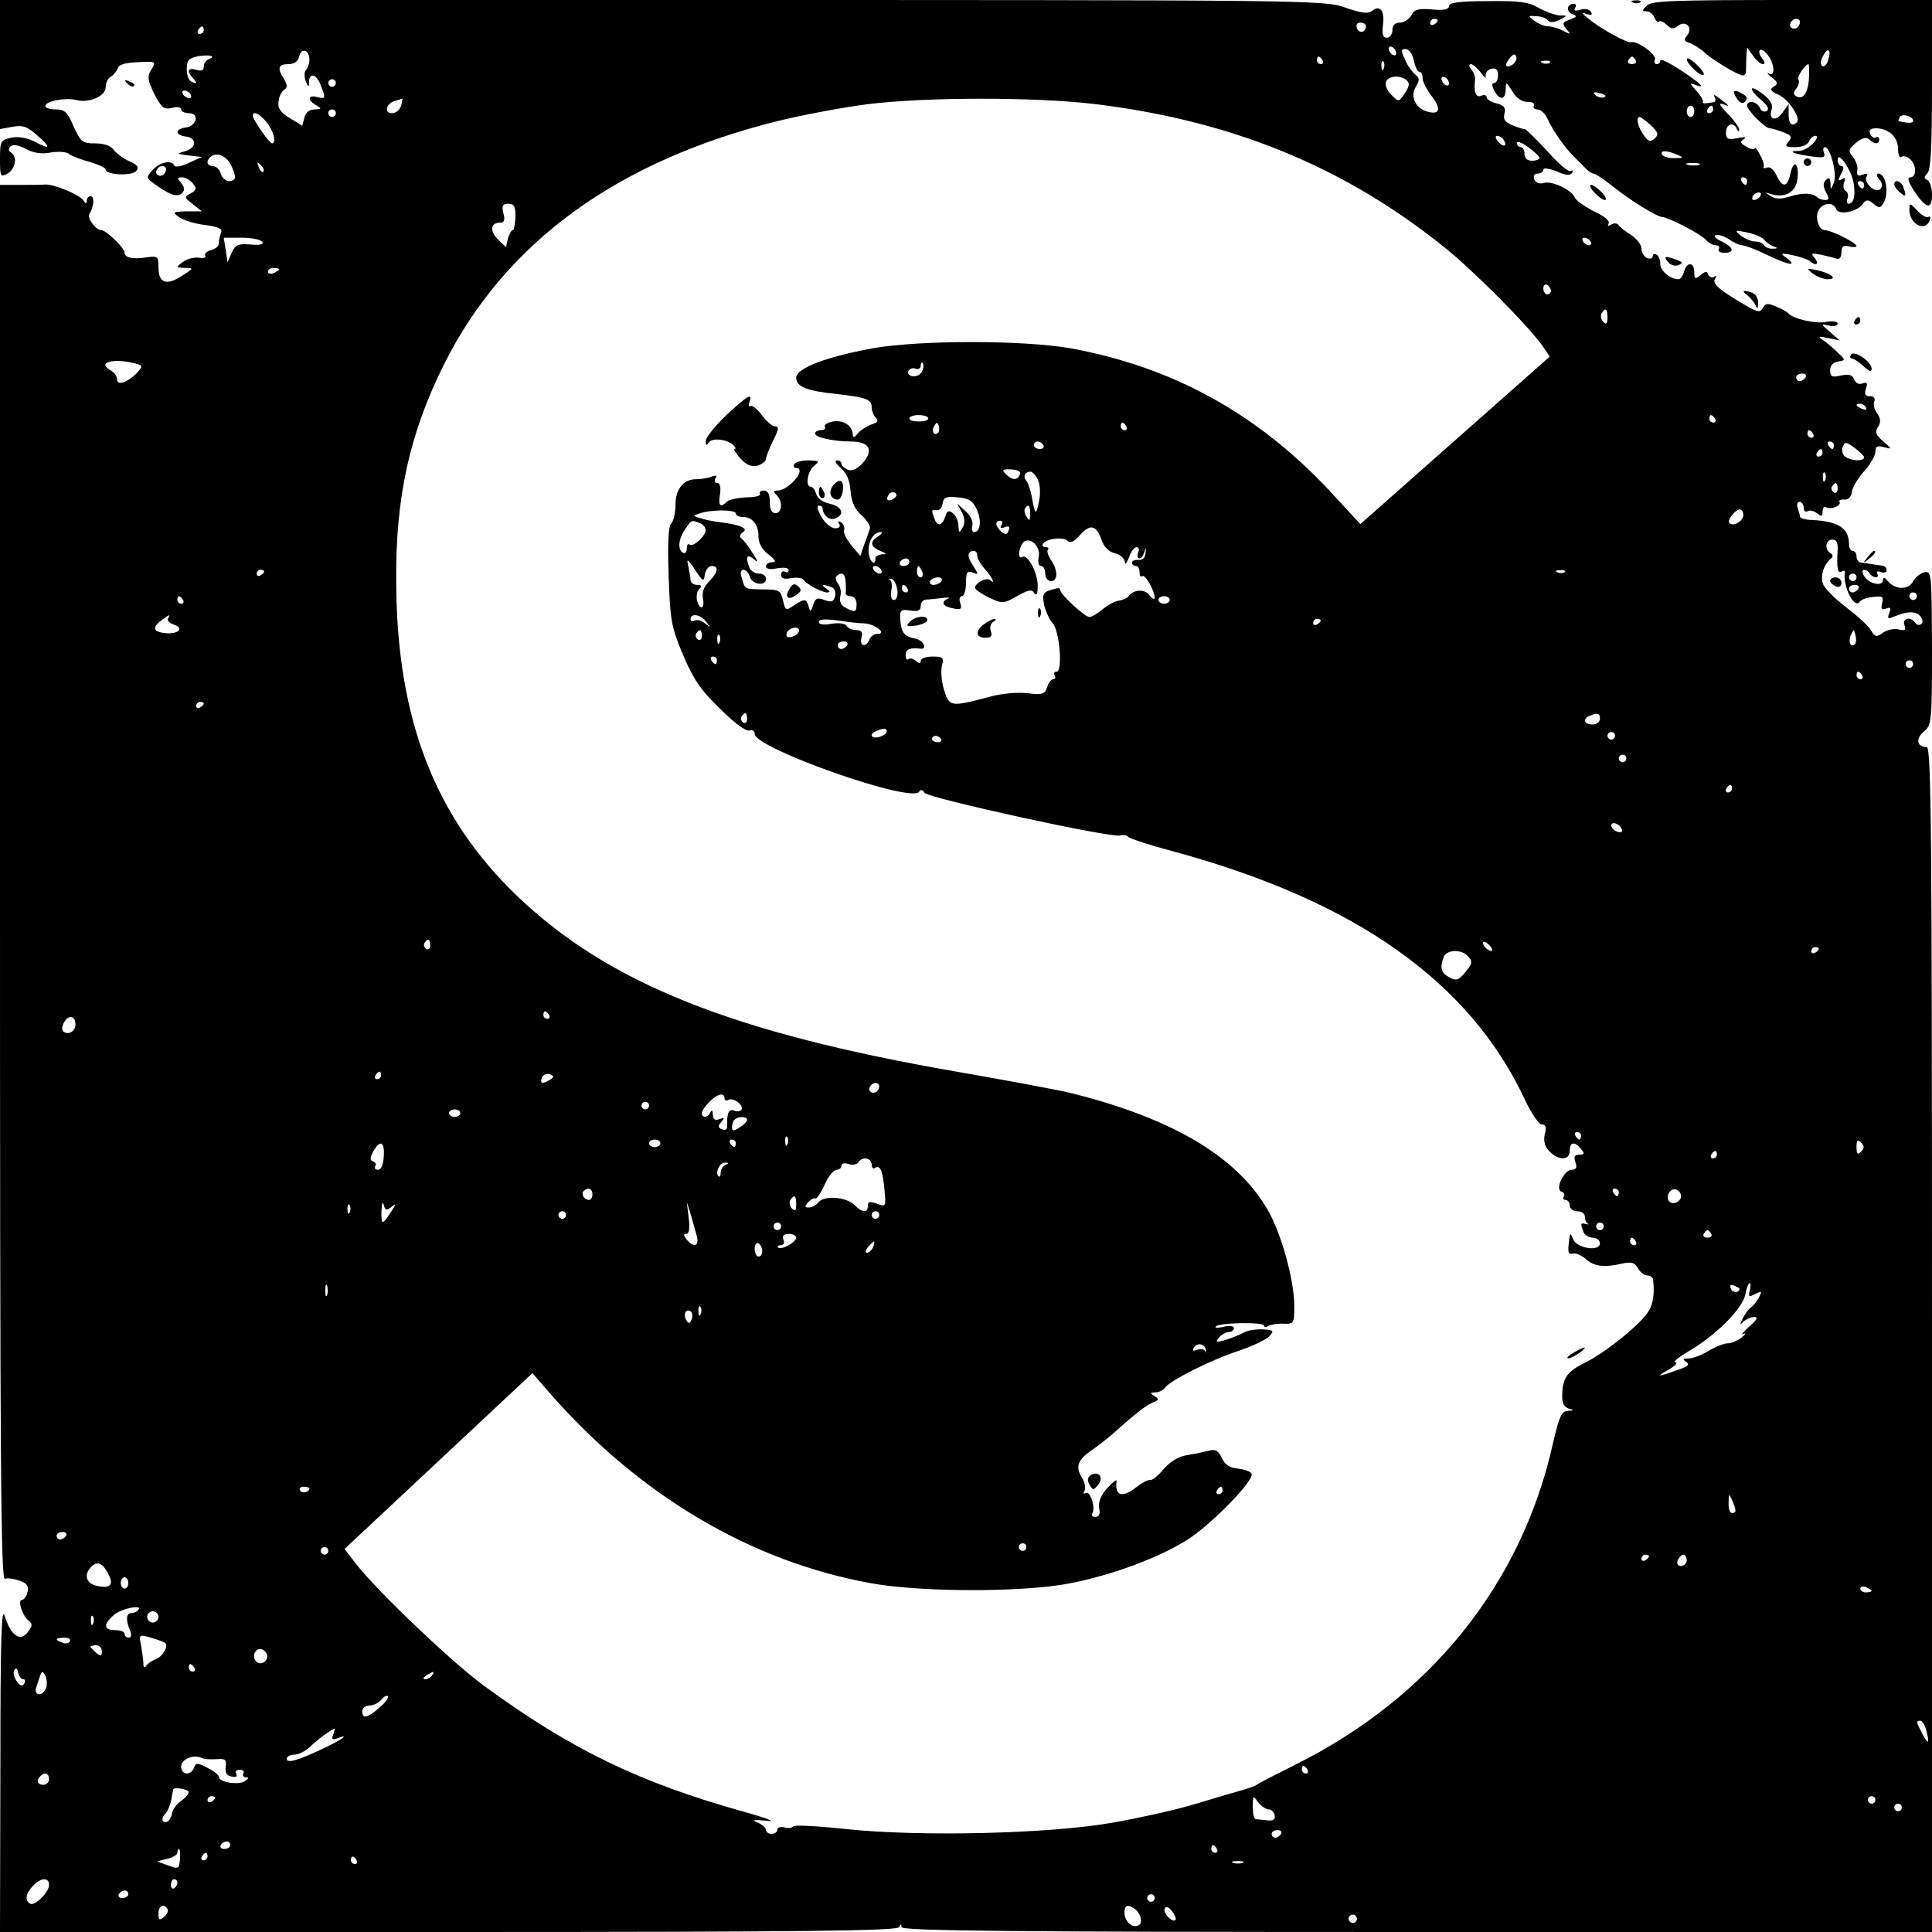 <?xml version="1.0" standalone="no"?>
<!DOCTYPE svg PUBLIC "-//W3C//DTD SVG 20010904//EN"
 "http://www.w3.org/TR/2001/REC-SVG-20010904/DTD/svg10.dtd">
<svg version="1.0" xmlns="http://www.w3.org/2000/svg"
 width="512pt" height="512pt" viewBox="0 0 512 512"
 preserveAspectRatio="xMidYMid meet">
<g transform="translate(0,512) scale(0.1,-0.1)"
fill="#000000" stroke="none">
<path d="M0 4949 l0 -171 33 6 c28 5 39 1 67 -24 37 -33 34 -38 -11 -14 -19 9
-41 13 -60 9 -27 -6 -29 -9 -29 -56 0 -47 1 -49 20 -39 21 12 27 45 9 56 -7 4
-7 10 -1 16 6 6 21 4 41 -7 21 -11 43 -14 66 -9 20 3 41 2 48 -4 6 -5 31 -15
55 -21 23 -7 42 -16 42 -20 0 -15 70 -18 81 -4 8 9 4 16 -17 25 -16 7 -35 21
-42 30 -8 12 -26 18 -50 18 -34 0 -38 4 -57 45 -16 38 -24 45 -47 45 -16 0
-28 4 -28 9 0 13 53 23 82 16 34 -9 78 10 78 34 0 11 6 24 14 28 7 4 15 14 18
22 3 10 21 15 51 16 52 3 52 3 36 -23 -9 -14 -7 -27 10 -61 19 -37 26 -42 47
-37 14 4 24 2 24 -4 0 -5 9 -10 21 -10 28 0 21 -34 -9 -38 -29 -4 -29 -20 1
-24 30 -4 28 -30 -3 -39 -23 -6 -22 -7 10 -11 l35 -4 -35 -16 c-19 -9 -36 -12
-38 -7 -6 16 -38 10 -57 -11 -18 -20 -18 -21 1 -35 42 -31 64 -39 76 -27 8 8
8 15 -2 27 -10 12 -10 15 3 15 8 0 21 -7 28 -16 11 -13 10 -18 -5 -26 -18 -10
-18 -12 5 -29 l24 -19 -40 0 c-37 -1 -39 -2 -21 -15 11 -8 41 -18 68 -21 37
-5 48 -10 44 -21 -4 -8 -6 -20 -6 -28 0 -7 -9 -15 -21 -18 -12 -3 -18 -10 -15
-15 3 -5 -5 -7 -17 -5 -12 2 -31 -3 -42 -11 -20 -15 -19 -15 5 -16 24 0 24 -1
-8 -21 -41 -27 -62 -19 -62 22 0 30 -2 31 -32 27 -37 -6 -58 -1 -58 13 0 12
-49 59 -61 59 -15 0 -39 32 -32 43 12 19 14 47 3 47 -6 0 -10 -6 -10 -12 0 -9
-3 -9 -9 1 -10 15 -77 43 -101 42 -8 -1 -39 -1 -67 -1 l-53 0 0 -1850 c0
-1533 2 -1849 13 -1844 8 3 25 0 39 -5 20 -7 25 -15 21 -30 -3 -12 -10 -21
-15 -21 -12 0 1 -42 18 -55 11 -8 10 -14 -2 -30 -20 -27 -45 -10 -61 41 -9 31
-12 -47 -12 -398 l-1 -438 1189 0 c942 0 1190 3 1194 13 4 9 6 9 6 0 1 -10
281 -13 1366 -13 l1365 0 0 1570 c0 1360 -2 1570 -14 1570 -26 0 -30 23 -8 41
21 17 22 24 22 222 -1 199 -1 205 -21 200 -11 -3 -24 -14 -30 -25 -12 -22 -47
-21 -66 2 -8 10 -12 11 -13 3 0 -18 -36 -11 -49 9 -6 10 -7 18 -2 18 6 0 13
-4 16 -10 3 -5 11 -10 16 -10 6 0 7 4 4 10 -3 6 1 7 9 4 9 -3 16 -1 16 5 0 6
-6 12 -12 12 -7 1 -20 3 -28 4 -8 1 -21 3 -27 4 -7 0 -13 8 -13 16 0 8 -4 15
-10 15 -5 0 -10 8 -10 18 0 42 -27 60 -97 64 -18 0 -33 5 -33 9 0 4 -3 14 -6
23 -3 9 -1 16 5 16 6 0 11 -7 11 -16 0 -8 5 -12 10 -9 6 4 17 1 25 -5 12 -10
15 -9 15 4 0 10 4 15 9 12 12 -8 42 4 36 14 -3 4 3 7 13 6 11 0 18 7 20 22 2
12 17 37 33 54 16 18 29 41 29 51 0 14 5 17 23 12 22 -6 22 -6 -2 15 -20 17
-23 25 -14 39 8 12 7 22 -2 35 -8 10 -11 24 -8 32 3 9 -1 14 -12 14 -12 0 -15
5 -10 20 5 15 3 18 -9 14 -10 -4 -18 1 -22 10 -5 13 -14 15 -35 11 -24 -6 -29
-3 -29 14 0 12 8 21 21 23 20 3 20 4 2 21 -10 10 -27 25 -38 33 -19 13 -18 14
10 8 l30 -6 -25 22 c-25 21 -25 22 -2 17 12 -3 22 0 22 5 0 6 -12 8 -30 5 -27
-6 -88 8 -100 22 -3 4 -17 12 -32 18 -23 10 -29 10 -36 -3 -7 -13 -14 -12 -48
8 -68 40 -87 56 -79 69 5 7 4 10 -3 5 -5 -3 -12 0 -15 6 -3 10 -7 10 -20 -1
-15 -12 -17 -11 -17 8 0 27 -20 28 -27 1 -3 -11 -10 -20 -15 -20 -21 0 -48 22
-48 40 0 10 -4 22 -10 25 -5 3 -10 2 -10 -4 0 -6 -7 -8 -15 -5 -8 4 -15 15
-15 25 0 10 -12 26 -27 36 -16 10 -31 22 -34 27 -4 5 -12 5 -19 1 -8 -5 -11
-4 -7 3 4 6 -12 20 -39 32 -25 13 -48 29 -51 37 -8 20 -61 45 -82 38 -12 -3
-21 0 -25 10 -3 9 0 15 9 15 8 0 15 5 15 10 0 6 14 4 35 -4 24 -11 37 -12 41
-4 4 6 3 8 -3 5 -6 -4 -34 20 -63 53 -30 32 -56 58 -59 58 -3 -1 -18 4 -33 10
-20 8 -25 16 -21 31 4 15 -1 22 -21 27 -14 3 -26 11 -26 16 0 6 -7 8 -15 4
-14 -5 -20 10 -16 42 1 8 -3 20 -10 28 -6 8 -7 14 -1 14 5 0 17 -10 26 -22 9
-13 15 -17 13 -9 -1 8 6 17 16 19 12 2 17 -3 17 -17 0 -12 -5 -21 -10 -21 -7
0 -7 -6 0 -20 14 -27 30 -25 30 3 1 21 1 21 18 -5 10 -18 25 -28 40 -28 13 0
20 -4 17 -10 -3 -5 1 -10 10 -10 8 0 21 -12 27 -27 12 -27 47 -77 69 -98 5 -5
18 -18 27 -27 9 -10 20 -18 25 -18 5 0 27 -15 50 -33 47 -38 117 -81 132 -82
19 -2 102 -45 115 -60 7 -8 19 -15 27 -15 8 0 11 -4 8 -10 -3 -5 3 -10 14 -10
29 0 26 14 -6 30 -16 7 -23 15 -16 17 7 2 23 -3 35 -11 12 -9 28 -16 35 -16 7
0 36 -11 65 -25 57 -28 84 -32 53 -9 -18 13 -17 14 15 8 19 -4 39 -11 45 -15
16 -15 28 -10 14 7 -11 13 -9 14 17 9 16 -4 35 -8 42 -11 7 -2 12 5 12 17 0
16 5 20 20 16 11 -3 20 -2 20 1 -1 9 -67 42 -84 42 -18 0 -28 40 -14 57 14 17
37 17 44 -1 6 -17 55 -8 70 13 10 13 14 13 29 1 14 -12 18 -12 26 1 16 26 7
79 -13 79 -6 0 -5 -7 2 -15 9 -11 10 -19 3 -26 -13 -13 -46 18 -36 34 4 7 0 8
-11 4 -13 -5 -16 -2 -14 12 2 10 -4 26 -12 36 -13 15 -12 19 9 37 17 13 27 16
35 8 13 -13 26 -13 26 1 0 5 -4 8 -9 5 -5 -3 -11 1 -15 9 -4 11 1 15 17 15 33
-1 57 -24 57 -54 0 -15 4 -25 8 -22 14 8 36 -11 37 -33 1 -12 -4 -21 -12 -21
-9 0 -7 -10 9 -35 32 -49 48 -52 48 -11 0 19 -6 36 -12 39 -10 4 -10 7 0 18 9
10 12 71 12 236 l0 223 -371 0 c-316 0 -373 -2 -385 -15 -13 -13 -13 -15 -1
-15 8 0 18 -7 21 -16 4 -9 9 -14 12 -11 4 3 13 -1 21 -9 12 -11 18 -12 29 -3
21 17 42 -4 25 -25 -10 -12 -8 -15 7 -20 10 -4 27 -14 38 -24 22 -21 91 -62
103 -62 5 0 9 6 8 13 0 6 1 23 1 37 l2 24 16 -22 c8 -12 20 -22 26 -22 6 0 6
6 -2 15 -7 9 -10 18 -6 22 3 4 13 -2 21 -13 18 -24 20 -58 3 -49 -7 4 -4 -1 7
-10 17 -13 18 -17 5 -25 -11 -7 -8 -11 13 -21 27 -12 60 -62 49 -73 -13 -13
-22 -4 -22 21 l0 27 -16 -22 c-17 -25 -38 -20 -29 8 4 12 -3 25 -21 39 -36 29
-44 18 -9 -12 19 -16 25 -26 17 -31 -7 -4 -15 0 -18 8 -7 17 -34 22 -34 6 0
-12 48 -60 60 -60 5 0 21 -5 35 -10 23 -9 25 -13 15 -25 -11 -13 -8 -15 18
-15 17 0 32 6 36 15 3 8 11 15 17 15 7 0 5 -8 -6 -20 -10 -11 -27 -20 -38 -20
-31 0 -17 -7 30 -14 35 -5 41 -4 37 9 -4 8 -2 15 2 15 15 0 33 -72 24 -94 -8
-20 -9 -20 -9 -2 -1 15 -4 17 -12 9 -8 -8 -8 -17 0 -32 9 -17 9 -21 -2 -21 -8
0 -17 3 -21 7 -12 12 -40 13 -73 2 -23 -7 -37 -7 -50 1 -17 11 -17 11 0 6 36
-12 65 4 70 37 6 42 -9 58 -18 18 -8 -38 -21 -40 -37 -6 -7 15 -17 24 -25 21
-8 -3 -12 -2 -9 2 2 4 -2 18 -10 32 -7 14 -13 21 -14 17 0 -4 -10 -3 -21 4
-17 9 -19 13 -8 20 9 6 3 7 -16 3 -26 -5 -31 -3 -31 15 0 23 21 29 29 9 3 -7
6 -8 6 -2 1 5 -13 25 -30 42 -22 23 -26 30 -13 26 20 -8 19 -6 -10 16 -13 10
-17 10 -12 3 4 -7 2 -14 -3 -14 -26 -4 -31 -4 -28 2 1 4 -7 17 -17 28 -20 22
-20 22 0 15 26 -10 10 6 -48 44 -27 17 -48 27 -48 22 0 -6 -4 -10 -10 -10 -5
0 -7 6 -4 13 4 12 -47 50 -63 45 -11 -3 -81 36 -113 62 -19 15 -20 19 -6 13
14 -4 17 -3 12 6 -5 7 -16 9 -28 5 -14 -4 -18 -2 -14 5 4 6 3 11 -3 11 -18 0
-22 -20 -5 -27 15 -6 14 -7 -6 -15 -19 -7 -21 -10 -9 -25 13 -15 12 -15 -8 -5
-12 7 -30 12 -40 12 -10 0 -26 7 -37 15 -17 13 -17 14 5 12 13 0 27 -5 31 -11
4 -6 15 -6 30 1 23 12 23 12 1 12 -12 1 -37 10 -55 20 -27 16 -51 19 -135 18
-76 0 -103 -4 -103 -13 0 -9 -14 -12 -45 -9 -37 3 -47 0 -55 -16 -6 -10 -20
-19 -30 -19 -13 0 -20 -7 -20 -20 0 -11 -7 -20 -15 -20 -10 0 -13 9 -10 34 5
38 -8 54 -29 37 -10 -8 -29 -6 -71 9 -58 20 -84 20 -1812 20 l-1753 0 0 -171z
m3810 117 c0 -3 -4 -8 -10 -11 -5 -3 -10 -1 -10 4 0 6 5 11 10 11 6 0 10 -2
10 -4z m960 -4 c0 -13 -12 -22 -22 -16 -10 6 -1 24 13 24 5 0 9 -4 9 -8z
m-1150 -11 c0 -17 -18 -21 -24 -6 -3 9 0 15 9 15 8 0 15 -4 15 -9z m-3080 -11
c0 -5 -5 -10 -11 -10 -5 0 -7 5 -4 10 3 6 8 10 11 10 2 0 4 -4 4 -10z m3160
-61 c0 -6 -4 -7 -10 -4 -5 3 -10 11 -10 16 0 6 5 7 10 4 6 -3 10 -11 10 -16z
m-2880 -18 c0 -9 -4 -21 -9 -26 -5 -6 -5 -19 -1 -30 7 -17 9 -17 9 -2 1 26 20
21 31 -9 14 -35 13 -37 -10 -31 -25 6 -26 -8 -2 -22 15 -9 15 -10 -4 -11 -14
0 -24 -8 -27 -21 l-6 -22 -33 20 c-25 15 -32 26 -30 43 1 13 8 28 15 32 9 6 9
12 0 28 -19 29 -16 40 11 40 16 0 26 7 29 21 6 24 27 17 27 -10z m2927 -1 c3
-16 9 -30 14 -30 5 0 9 -7 9 -17 0 -9 11 -31 25 -49 26 -34 20 -50 -15 -39
-30 10 -43 40 -28 65 11 18 10 23 -2 33 -8 7 -21 24 -27 40 -11 23 -10 27 2
27 9 0 18 -13 22 -30z m1098 1 c-3 -12 -11 -19 -16 -16 -5 4 -5 14 2 26 13 26
23 18 14 -10z m-4292 2 c-7 -3 -13 -11 -13 -20 0 -10 -6 -12 -20 -8 -23 7 -26
-4 -7 -24 10 -11 9 -13 -3 -9 -9 3 -15 17 -15 34 0 24 5 30 30 35 31 5 50 0
28 -8z m3456 -14 c-19 -12 -24 -2 -8 17 9 11 14 13 17 4 3 -7 -2 -16 -9 -21z
m-504 11 c3 -5 1 -10 -4 -10 -6 0 -11 5 -11 10 0 6 2 10 4 10 3 0 8 -4 11 -10z
m830 0 c3 -5 -1 -10 -10 -10 -9 0 -13 5 -10 10 3 6 8 10 10 10 2 0 7 -4 10
-10z m-668 -22 c-3 -8 -6 -5 -6 6 -1 11 2 17 5 13 3 -3 4 -12 1 -19z m440 16
c-3 -3 -12 -4 -19 -1 -8 3 -5 6 6 6 11 1 17 -2 13 -5z m687 -40 c-2 -40 -16
-60 -34 -49 -8 5 -8 10 0 20 7 8 9 18 6 24 -5 7 18 41 27 41 1 0 2 -16 1 -36z
m-1067 -6 c9 -8 9 -15 -4 -35 -16 -24 -16 -24 -36 -4 -11 10 -17 26 -14 34 6
16 36 19 54 5z m113 -9 c0 -6 -4 -7 -10 -4 -5 3 -10 11 -10 16 0 6 5 7 10 4 6
-3 10 -11 10 -16z m-2950 1 c0 -5 -4 -10 -10 -10 -5 0 -10 5 -10 10 0 6 5 10
10 10 6 0 10 -4 10 -10z m-385 -30 c3 -5 2 -10 -4 -10 -5 0 -13 5 -16 10 -3 6
-2 10 4 10 5 0 13 -4 16 -10z m3746 -8 c-7 -2 -18 1 -23 6 -8 8 -4 9 13 5 13
-4 18 -8 10 -11z m-3188 -22 c-3 -11 -14 -20 -24 -20 -23 0 -15 27 9 33 10 3
18 5 19 6 0 0 -1 -8 -4 -19z m1832 5 c364 -43 665 -165 931 -379 79 -63 223
-208 262 -263 l19 -28 -251 -222 -251 -222 -82 89 c-192 205 -417 328 -686
377 -126 22 -400 22 -524 0 -125 -23 -203 -53 -203 -78 0 -24 28 -35 106 -43
79 -9 94 -14 94 -35 0 -9 5 -22 11 -28 8 -8 5 -13 -12 -18 -13 -5 -29 -15 -36
-24 -9 -11 -12 -12 -13 -3 0 24 -26 40 -53 35 -15 -3 -24 -9 -21 -14 3 -5 -2
-9 -10 -9 -9 0 -16 -4 -16 -9 0 -10 49 -21 95 -21 48 0 61 -22 33 -55 -16 -18
-29 -24 -41 -20 -9 4 -17 11 -17 16 0 5 -6 9 -12 9 -7 -1 -3 -9 10 -20 15 -13
24 -32 26 -61 3 -31 11 -49 30 -65 14 -13 24 -29 21 -36 -2 -7 -9 -26 -15 -42
l-10 -29 -24 28 c-13 16 -22 34 -19 40 2 7 -1 16 -8 21 -8 4 -10 3 -5 -4 4 -8
0 -12 -11 -12 -10 0 -27 14 -36 30 -10 17 -13 30 -8 30 6 0 11 -3 11 -7 1 -19
18 -33 33 -27 27 10 19 32 -14 39 -19 4 -33 15 -36 26 -3 10 -9 19 -14 19 -16
0 -9 42 9 56 15 12 14 13 -15 14 -17 0 -35 -4 -38 -10 -3 -5 -1 -10 4 -10 31
0 -17 -59 -48 -60 -12 0 -12 -3 -3 -12 17 -17 15 -48 -3 -48 -10 0 -15 10 -15
30 0 21 -5 30 -16 30 -8 0 -13 -4 -10 -9 3 -5 -13 -9 -36 -9 -22 -1 -46 -6
-51 -11 -18 -18 -24 -12 -19 19 3 19 0 30 -7 30 -7 0 -9 5 -5 12 5 8 2 9 -10
5 -10 -4 -28 -7 -41 -7 -34 0 -55 -26 -55 -69 0 -20 -5 -42 -11 -48 -8 -8 -10
-53 -7 -140 4 -117 7 -135 38 -208 27 -64 46 -93 98 -143 38 -38 69 -61 78
-58 8 3 14 -1 14 -9 0 -38 417 -185 436 -153 4 6 9 6 14 -3 9 -14 497 -121
519 -113 8 2 17 1 20 -3 3 -5 59 -23 123 -40 481 -131 783 -345 929 -657 17
-36 37 -66 45 -66 10 0 13 -7 8 -25 -4 -18 -1 -32 11 -45 24 -26 55 -26 55 0
0 24 13 26 30 5 10 -12 9 -15 -4 -15 -13 0 -16 -5 -11 -20 5 -14 2 -20 -10
-20 -20 0 -45 -52 -27 -58 7 -2 10 -8 6 -13 -3 -5 0 -9 5 -9 6 0 11 -7 11 -15
0 -8 9 -15 20 -15 11 0 20 -6 20 -14 0 -8 3 -16 8 -19 4 -2 1 -2 -5 -1 -15 4
-15 2 -7 -20 3 -9 15 -16 25 -16 10 0 19 -7 19 -15 0 -23 -62 -13 -71 11 -7
17 -8 17 -10 2 -5 -38 -4 -43 10 -40 7 2 22 -5 33 -14 22 -20 48 -24 95 -13
27 6 35 3 44 -12 5 -10 16 -19 24 -19 8 0 16 -6 16 -12 4 -37 0 -62 -11 -81
-18 -33 -113 -110 -169 -138 -49 -24 -61 -41 -61 -91 0 -17 6 -28 18 -31 14
-4 14 -5 -3 -6 -17 -1 -23 -15 -39 -84 -83 -374 -325 -676 -686 -855 -52 -26
-97 -49 -100 -52 -3 -3 -23 -10 -45 -16 -22 -6 -78 -23 -125 -37 -47 -14 -142
-35 -210 -47 -168 -30 -515 -38 -710 -17 -74 8 -136 11 -138 7 -2 -4 -12 -6
-22 -3 -11 3 -20 0 -20 -6 0 -6 -7 -11 -15 -11 -8 0 -15 5 -15 10 0 6 -10 15
-22 20 -18 7 -12 8 22 5 29 -4 8 5 -60 24 -275 77 -456 164 -688 334 -87 64
-283 251 -338 322 l-31 40 249 233 249 233 46 -53 c237 -271 534 -447 853
-504 133 -24 404 -24 525 0 115 22 244 71 317 119 64 43 171 153 165 171 -2 6
-18 12 -36 14 -23 2 -35 11 -43 28 -10 21 -17 24 -37 19 -15 -4 -41 -9 -59
-12 -19 -3 -43 -18 -59 -37 -14 -17 -30 -30 -35 -28 -5 1 -21 -7 -35 -18 -39
-31 -59 -25 -54 15 1 6 -10 -3 -25 -19 -17 -19 -24 -37 -21 -53 3 -15 0 -23
-10 -23 -8 0 -12 4 -8 10 9 15 -6 61 -18 53 -6 -3 -7 -1 -3 6 4 6 1 22 -6 34
-19 30 -13 48 27 75 19 13 47 36 63 50 53 48 81 69 99 76 15 6 15 8 3 16 -13
8 -12 10 2 10 9 0 21 6 25 12 12 19 124 75 198 99 35 12 71 29 79 38 13 14 11
16 -16 18 -17 1 -40 -2 -51 -8 -11 -6 -33 -15 -49 -20 -25 -7 -28 -6 -18 6 7
8 19 15 26 15 8 0 14 5 14 10 0 6 -11 8 -27 4 -16 -4 -25 -3 -21 1 10 10 128
12 128 2 0 -5 5 -5 11 -1 7 4 25 7 40 6 28 -1 29 1 29 47 0 70 -36 198 -73
259 -83 140 -255 240 -522 306 -33 8 -168 33 -300 56 -594 103 -922 234 -1164
465 -219 210 -320 470 -321 835 -2 223 36 393 127 575 162 323 458 538 883
644 69 17 177 37 240 45 157 19 437 19 595 1z m1595 -20 c0 -8 -4 -15 -10 -15
-5 0 -10 7 -10 15 0 8 5 15 10 15 6 0 10 -7 10 -15z m50 5 c0 -5 -5 -10 -11
-10 -5 0 -7 5 -4 10 3 6 8 10 11 10 2 0 4 -4 4 -10z m-3650 -10 c0 -5 -4 -10
-10 -10 -5 0 -10 5 -10 10 0 6 5 10 10 10 6 0 10 -4 10 -10z m-185 -22 c19
-22 29 -58 16 -58 -7 0 -51 63 -51 73 0 14 16 7 35 -15z m4365 2 c0 -7 -13 -7
-38 -1 -2 1 -1 5 3 11 6 10 35 2 35 -10z m-695 -12 c20 -19 21 -25 10 -35 -11
-10 -17 -9 -29 9 -16 22 -21 48 -11 48 3 0 17 -10 30 -22z m-390 -39 c11 -17
-1 -21 -15 -4 -8 9 -8 15 -2 15 6 0 14 -5 17 -11z m95 -48 c0 -3 -9 -7 -20 -7
-13 0 -20 7 -20 18 0 10 -4 18 -10 18 -5 0 -10 5 -10 11 0 6 14 1 30 -11 17
-12 30 -25 30 -29z m365 9 c18 -8 17 -9 -7 -9 -15 -1 -30 4 -33 9 -7 12 12 12
40 0z m-3832 -29 c8 -17 12 -32 9 -35 -12 -12 -31 -5 -37 14 -3 11 -13 20 -21
20 -15 0 -19 12 -7 23 15 16 43 5 56 -22z m4299 -45 c6 -32 1 -56 -13 -56 -4
0 -6 6 -3 14 3 8 1 17 -5 20 -6 4 -7 14 -4 23 5 11 3 14 -6 8 -10 -6 -11 -3
-2 14 8 14 8 21 1 21 -5 0 -10 7 -10 16 0 26 36 -25 42 -60z m-4214 29 c-3 -3
-9 2 -12 12 -6 14 -5 15 5 6 7 -7 10 -15 7 -18z m3805 18 c-7 -2 -21 -2 -30 0
-10 3 -4 5 12 5 17 0 24 -2 18 -5z m-4063 -11 c0 -13 -12 -22 -22 -16 -10 6
-1 24 13 24 5 0 9 -4 9 -8z m4190 -32 c0 -5 -2 -10 -4 -10 -3 0 -8 5 -11 10
-3 6 -1 10 4 10 6 0 11 -4 11 -10z m310 -10 c0 -5 -2 -10 -4 -10 -3 0 -8 5
-11 10 -3 6 -1 10 4 10 6 0 11 -4 11 -10z m-275 -30 c-3 -5 -11 -10 -16 -10
-6 0 -7 5 -4 10 3 6 11 10 16 10 6 0 7 -4 4 -10z m-3299 -55 c-1 -19 -4 -35
-7 -35 -4 0 -9 -10 -13 -22 l-5 -23 -22 21 c-22 23 -19 44 7 44 10 0 13 7 8
25 -5 20 -2 25 13 25 16 0 19 -7 19 -35z m3309 -60 c5 -7 17 -15 25 -18 12 -4
12 -6 -2 -6 -9 -1 -20 4 -23 9 -3 6 -14 10 -24 10 -9 0 -26 7 -37 15 -18 15
-17 16 16 9 19 -4 39 -12 45 -19z m-3980 -6 c5 -7 -6 -9 -31 -7 -33 3 -41 -1
-50 -22 l-11 -25 -5 33 -5 32 48 0 c26 0 51 -5 54 -11z m3520 1 c3 -5 2 -10
-4 -10 -5 0 -13 5 -16 10 -3 6 -2 10 4 10 5 0 13 -4 16 -10z m-3475 -74 c0 -2
-7 -6 -15 -10 -8 -3 -15 -1 -15 4 0 6 7 10 15 10 8 0 15 -2 15 -4z m3370 -57
c0 -5 -4 -9 -10 -9 -5 0 -10 7 -10 16 0 8 5 12 10 9 6 -3 10 -10 10 -16z m150
-71 c0 -16 -3 -19 -11 -11 -6 6 -8 16 -5 22 11 17 16 13 16 -11z m-3892 -124
c10 -3 8 -8 -5 -22 -25 -26 -53 -35 -53 -17 0 8 -7 18 -16 23 -42 23 13 35 74
16z m2076 -17 c-3 -9 -14 -15 -24 -14 -10 0 -16 7 -13 13 3 7 11 10 19 7 8 -3
14 1 14 8 0 7 2 10 5 7 3 -3 3 -12 -1 -21z m2341 -17 c-3 -5 -10 -10 -16 -10
-5 0 -9 5 -9 10 0 6 7 10 16 10 8 0 12 -4 9 -10z m160 -80 c3 -6 -1 -7 -9 -4
-18 7 -21 14 -7 14 6 0 13 -4 16 -10z m-2485 -29 c0 -5 -11 -8 -25 -8 -14 0
-25 3 -25 8 0 5 11 9 25 9 14 0 25 -4 25 -9z m2085 -1 c3 -5 1 -10 -4 -10 -6
0 -11 5 -11 10 0 6 2 10 4 10 3 0 8 -4 11 -10z m-2059 -37 c-10 -10 -19 5 -10
18 6 11 8 11 12 0 2 -7 1 -15 -2 -18z m499 17 c3 -5 1 -10 -4 -10 -6 0 -11 5
-11 10 0 6 2 10 4 10 3 0 8 -4 11 -10z m1820 -20 c3 -5 1 -10 -4 -10 -6 0 -11
5 -11 10 0 6 2 10 4 10 3 0 8 -4 11 -10z m-2040 -30 c3 -5 -1 -10 -9 -10 -9 0
-16 5 -16 10 0 6 4 10 9 10 6 0 13 -4 16 -10z m2095 0 c0 -5 -2 -10 -4 -10 -3
0 -8 5 -11 10 -3 6 -1 10 4 10 6 0 11 -4 11 -10z m80 -32 c0 -11 -32 -10 -49
1 -8 5 -11 16 -8 26 6 15 9 15 32 -2 13 -10 25 -21 25 -25z m-110 12 c0 -5 -5
-10 -11 -10 -5 0 -7 5 -4 10 3 6 8 10 11 10 2 0 4 -4 4 -10z m-2127 -57 c-7
-17 -21 -16 -38 1 -11 11 -9 13 14 12 18 -1 27 -5 24 -13z m47 -13 c6 -11 8
-36 4 -56 -8 -41 -11 -40 -19 6 -3 19 -10 39 -15 46 -10 11 -4 24 11 24 5 0
13 -9 19 -20z m2087 -2 c-3 -8 -6 -5 -6 6 -1 11 2 17 5 13 3 -3 4 -12 1 -19z
m33 -24 c0 -8 -5 -12 -10 -9 -6 4 -8 11 -5 16 9 14 15 11 15 -7z m-2501 -25
c-16 -10 -23 -4 -14 10 3 6 11 8 17 5 6 -4 5 -9 -3 -15z m220 -30 c13 -30 9
-59 -8 -59 -5 0 -7 8 -4 18 2 10 -5 26 -18 37 l-22 20 12 -23 c8 -15 9 -28 2
-40 -9 -15 -10 -15 -11 4 0 12 -6 27 -14 33 -11 10 -16 8 -21 -8 -8 -25 -21
-27 -29 -5 -8 22 -8 24 6 22 7 -2 14 6 16 17 2 17 9 20 40 17 31 -3 40 -9 51
-33z m141 -11 c0 -18 -2 -20 -9 -8 -6 8 -7 18 -5 22 9 14 14 9 14 -14z m-780
1 c0 -5 8 -9 18 -9 26 0 42 -20 42 -51 0 -18 9 -35 26 -48 20 -15 22 -21 10
-21 -9 0 -16 -5 -16 -11 0 -7 11 -9 30 -5 18 3 30 1 30 -5 0 -6 -4 -7 -10 -4
-5 3 -10 0 -10 -8 0 -10 8 -13 26 -9 14 2 29 1 33 -4 9 -13 49 -34 63 -34 9 0
8 3 -2 10 -17 11 -10 13 13 4 9 -3 13 -13 10 -24 -4 -15 -10 -17 -28 -10 -19
7 -24 5 -30 -13 -6 -19 -8 -20 -12 -4 -6 21 -12 21 -40 2 -20 -14 -22 -13 -28
14 -6 26 -10 29 -52 29 -52 1 -48 0 -57 30 -5 14 -3 22 4 22 7 0 14 -8 17 -18
5 -21 43 -27 43 -6 0 8 -9 14 -19 14 -10 0 -22 7 -25 16 -11 28 -7 37 11 23
13 -12 13 -9 -3 16 -10 17 -23 33 -29 38 -6 4 -5 10 3 16 17 10 -5 20 -58 27
-19 2 -44 7 -55 11 -19 6 -19 6 -2 12 30 11 97 11 97 0z m2670 -4 c0 -16 -27
-32 -37 -21 -7 7 16 36 28 36 5 0 9 -7 9 -15z m-2766 -21 c9 -3 16 -12 16 -19
0 -16 -35 -47 -43 -38 -4 3 -7 -1 -7 -11 0 -9 -4 -14 -10 -11 -15 9 -12 37 6
63 17 25 16 24 38 16z m800 -6 c-5 -7 -2 -9 9 -5 11 4 14 2 10 -9 -4 -11 -9
-12 -19 -3 -17 14 -18 29 -3 29 5 0 7 -5 3 -12z m265 -38 c6 -19 19 -32 35
-36 14 -3 26 -14 27 -23 0 -9 5 -4 11 12 5 15 14 27 20 27 6 0 8 -7 4 -15 -3
-8 -1 -15 4 -15 5 0 10 8 13 18 3 13 4 12 3 -3 -1 -13 -7 -19 -19 -19 -9 1
-17 -2 -17 -7 0 -5 5 -9 10 -9 6 0 10 -7 10 -17 0 -9 3 -13 7 -10 7 7 33 -38
33 -57 0 -6 -7 -3 -14 7 -13 17 -43 15 -56 -4 -3 -4 -14 -9 -25 -11 -11 -1
-30 -12 -42 -22 -13 -11 -29 -21 -36 -21 -10 -2 -75 58 -77 70 0 8 -4 8 -27 1
-19 -6 -21 -12 -16 -39 4 -17 14 -39 23 -49 18 -20 27 -128 10 -128 -6 0 -8
-4 -5 -10 3 -5 2 -10 -4 -10 -5 0 -13 -10 -16 -21 -6 -19 -13 -21 -53 -16 -26
3 -70 -1 -101 -10 -102 -27 -105 -26 -119 18 -7 22 -9 51 -6 64 6 23 3 25 -25
25 -17 0 -31 -5 -31 -11 0 -8 -4 -9 -13 0 -8 6 -17 8 -20 4 -4 -3 -7 1 -7 10
0 17 11 21 39 18 21 -3 7 24 -15 27 -27 5 -36 16 -38 49 -2 26 1 29 26 25 21
-3 28 0 28 12 0 9 6 16 13 17 6 0 26 2 42 4 17 2 24 2 18 -1 -21 -9 -15 -21
12 -26 21 -5 25 -2 20 13 -4 11 -2 19 4 19 6 0 11 16 11 35 0 29 3 33 17 28
17 -7 17 -6 1 19 -16 24 -15 38 4 38 4 0 8 -6 8 -13 0 -7 9 -23 20 -35 18 -19
30 -45 14 -29 -10 9 -46 -12 -39 -23 3 -5 21 -17 39 -25 32 -15 36 -15 71 5
30 17 40 19 46 8 6 -8 9 -2 9 20 0 35 -27 85 -41 76 -11 -7 -11 17 0 35 15 23
49 -3 44 -34 -3 -15 -1 -25 6 -25 6 0 11 -9 11 -20 0 -11 7 -20 15 -20 19 0
19 29 0 56 -8 12 -11 24 -8 28 3 3 1 6 -6 6 -7 0 -10 4 -7 9 9 14 54 19 65 8
7 -7 18 -3 33 15 27 30 43 27 57 -12z m-591 9 c-24 -14 -22 -28 5 -39 17 -7
18 -9 5 -9 -10 -1 -18 -5 -18 -11 0 -23 -16 -8 -18 16 -2 29 13 54 32 54 6 0
3 -5 -6 -11z m2542 -36 c-3 -48 0 -64 10 -58 6 4 10 3 9 -2 -6 -36 25 -98 39
-78 4 6 20 12 36 13 25 3 28 1 24 -16 -4 -16 -2 -19 10 -15 12 5 14 2 9 -11
-6 -15 -4 -17 10 -11 37 16 60 16 72 2 7 -10 8 -18 2 -21 -5 -4 -12 -2 -16 4
-11 17 -35 12 -28 -7 5 -13 2 -15 -15 -11 -11 3 -30 -1 -41 -8 -18 -13 -22
-13 -33 6 -7 12 -37 39 -66 61 -29 22 -57 50 -61 62 -8 21 3 54 23 68 4 4 3
10 -3 13 -17 11 -13 36 5 36 11 0 15 -8 14 -27z m-3002 -65 c2 12 10 22 18 22
20 0 17 -17 -7 -41 -14 -14 -19 -29 -16 -45 5 -28 -8 -33 -16 -5 -2 11 0 24 6
30 8 8 6 11 -6 11 -9 0 -17 6 -17 13 0 6 -3 23 -6 37 -5 21 -2 20 18 -10 21
-32 23 -33 26 -12z m542 32 c0 -5 -7 -10 -16 -10 -8 0 -12 5 -9 10 3 6 10 10
16 10 5 0 9 -4 9 -10z m-75 -20 c3 -5 2 -10 -4 -10 -5 0 -13 5 -16 10 -3 6 -2
10 4 10 5 0 13 -4 16 -10z m109 -5 c3 -8 1 -15 -4 -15 -6 0 -10 7 -10 15 0 8
2 15 4 15 2 0 6 -7 10 -15z m-1744 1 c0 -3 -4 -8 -10 -11 -5 -3 -10 -1 -10 4
0 6 5 11 10 11 6 0 10 -2 10 -4z m3447 -2 c-3 -3 -12 -4 -19 -1 -8 3 -5 6 6 6
11 1 17 -2 13 -5z m-1906 -26 c1 -13 1 -26 0 -30 0 -5 6 -8 14 -8 8 0 15 -9
15 -20 0 -23 -4 -24 -30 -10 -12 6 -16 17 -13 30 3 11 0 26 -6 33 -6 8 -8 17
-4 20 13 13 23 7 24 -15z m2679 12 c0 -5 -4 -10 -10 -10 -5 0 -10 5 -10 10 0
6 5 10 10 10 6 0 10 -4 10 -10z m-2542 -33 c2 -16 -2 -27 -9 -27 -7 0 -9 10
-7 25 3 13 1 26 -4 29 -5 2 -3 3 4 2 7 -1 14 -15 16 -29z m117 23 c-3 -5 -13
-10 -21 -10 -8 0 -12 5 -9 10 3 6 13 10 21 10 8 0 12 -4 9 -10z m-90 -20 c3
-5 1 -10 -4 -10 -6 0 -11 5 -11 10 0 6 2 10 4 10 3 0 8 -4 11 -10z m2520 0
c-3 -5 -10 -10 -16 -10 -5 0 -9 5 -9 10 0 6 7 10 16 10 8 0 12 -4 9 -10z m155
-20 c0 -5 -4 -10 -10 -10 -5 0 -10 5 -10 10 0 6 5 10 10 10 6 0 10 -4 10 -10z
m-4595 -10 c3 -5 1 -10 -4 -10 -6 0 -11 5 -11 10 0 6 2 10 4 10 3 0 8 -4 11
-10z m2615 0 c0 -5 -7 -10 -15 -10 -8 0 -15 5 -15 10 0 6 7 10 15 10 8 0 15
-4 15 -10z m-2655 -49 c-3 -5 4 -12 15 -16 29 -9 14 -26 -21 -23 -33 3 -37 15
-11 34 20 16 25 17 17 5z m1426 -8 c13 -16 12 -17 -3 -5 -9 8 -22 11 -28 7 -5
-3 -10 -1 -10 4 0 17 26 13 41 -6z m420 -5 c29 -2 61 -28 34 -28 -9 0 -18 -7
-21 -15 -9 -22 -27 -18 -21 5 4 15 0 20 -13 20 -11 0 -22 5 -26 11 -4 7 -21 9
-40 6 -21 -4 -34 -2 -34 5 0 7 16 8 48 4 26 -4 59 -8 73 -8z m1209 8 c0 -3 -4
-8 -10 -11 -5 -3 -10 -1 -10 4 0 6 5 11 10 11 6 0 10 -2 10 -4z m-1383 -30
c-2 -6 -11 -12 -20 -14 -11 -2 -15 1 -12 11 7 16 37 19 32 3z m-257 -12 c0 -8
-5 -12 -10 -9 -6 4 -8 11 -5 16 9 14 15 11 15 -7z m3056 -21 c-11 -11 -19 6
-11 24 8 17 8 17 12 0 3 -10 2 -21 -1 -24z m-3009 5 c-3 -8 -6 -5 -6 6 -1 11
2 17 5 13 3 -3 4 -12 1 -19z m338 -8 c-3 -5 -10 -10 -16 -10 -5 0 -9 5 -9 10
0 6 7 10 16 10 8 0 12 -4 9 -10z m-345 -40 c0 -5 -2 -10 -4 -10 -3 0 -8 5 -11
10 -3 6 -1 10 4 10 6 0 11 -4 11 -10z m3170 -10 c0 -5 -4 -10 -10 -10 -5 0
-10 5 -10 10 0 6 5 10 10 10 6 0 10 -4 10 -10z m-135 -30 c3 -5 1 -10 -4 -10
-6 0 -11 5 -11 10 0 6 2 10 4 10 3 0 8 -4 11 -10z m-4395 -74 c0 -3 -4 -8 -10
-11 -5 -3 -10 -1 -10 4 0 6 5 11 10 11 6 0 10 -2 10 -4z m1440 -42 c0 -8 -5
-12 -10 -9 -6 4 -8 11 -5 16 9 14 15 11 15 -7z m2260 1 c0 -8 -9 -15 -20 -15
-22 0 -27 15 -7 23 21 9 27 7 27 -8z m-1890 -34 c0 -5 -9 -11 -20 -14 -22 -6
-28 8 -7 16 19 8 27 8 27 -2z m1930 -11 c0 -5 -4 -10 -10 -10 -5 0 -10 5 -10
10 0 6 5 10 10 10 6 0 10 -4 10 -10z m-1786 -8 c3 -5 -1 -9 -9 -9 -8 0 -15 4
-15 9 0 4 4 8 9 8 6 0 12 -4 15 -8z m1816 -52 c0 -5 -4 -10 -10 -10 -5 0 -10
5 -10 10 0 6 5 10 10 10 6 0 10 -4 10 -10z m280 -80 c0 -5 -5 -10 -11 -10 -5
0 -7 5 -4 10 3 6 8 10 11 10 2 0 4 -4 4 -10z m-292 -108 c2 -7 -2 -10 -12 -6
-9 3 -16 11 -16 16 0 13 23 5 28 -10z m-3158 -308 c0 -8 -5 -12 -10 -9 -6 4
-8 11 -5 16 9 14 15 11 15 -7z m2815 -13 c-6 -5 -25 10 -25 20 0 5 6 4 14 -3
8 -7 12 -15 11 -17z m865 5 c0 -3 -4 -8 -10 -11 -5 -3 -10 -1 -10 4 0 6 5 11
10 11 6 0 10 -2 10 -4z m-932 -18 c16 -16 15 -21 -7 -47 -16 -19 -23 -21 -40
-11 -22 11 -26 26 -15 54 7 19 45 21 62 4z m-2433 -158 c3 -5 1 -10 -4 -10 -6
0 -11 5 -11 10 0 6 2 10 4 10 3 0 8 -4 11 -10z m-1255 -25 c0 -17 -17 -28 -30
-20 -7 4 -7 13 0 26 12 21 30 17 30 -6z m810 -135 c0 -5 -5 -10 -11 -10 -5 0
-7 5 -4 10 3 6 8 10 11 10 2 0 4 -4 4 -10z m448 -11 c-20 -13 -28 -11 -22 5 3
8 12 12 21 9 12 -5 12 -7 1 -14z m872 -17 c0 -13 -12 -22 -22 -16 -10 6 -1 24
13 24 5 0 9 -4 9 -8z m-410 -33 c0 -5 5 -7 10 -4 13 8 42 -14 35 -26 -3 -4
-12 -6 -20 -2 -14 5 -19 -7 -18 -44 0 -6 -6 -9 -13 -6 -11 4 -12 9 -3 19 10
12 9 13 -5 8 -11 -4 -16 -1 -17 12 0 11 -3 14 -6 7 -6 -15 -23 -17 -23 -3 0 6
9 19 20 30 22 22 40 26 40 9z m-200 -19 c0 -5 -4 -10 -10 -10 -5 0 -10 5 -10
10 0 6 5 10 10 10 6 0 10 -4 10 -10z m-500 -20 c0 -5 -7 -10 -15 -10 -8 0 -15
5 -15 10 0 6 7 10 15 10 8 0 15 -4 15 -10z m760 -18 c0 -4 -9 -13 -20 -20 -16
-10 -20 -10 -20 1 0 8 3 17 7 20 9 9 33 9 33 -1z m2210 -42 c0 -5 -2 -10 -4
-10 -3 0 -8 5 -11 10 -3 6 -1 10 4 10 6 0 11 -4 11 -10z m-2103 -22 c-3 -8 -6
-5 -6 6 -1 11 2 17 5 13 3 -3 4 -12 1 -19z m-337 2 c0 -5 -7 -10 -15 -10 -8 0
-15 5 -15 10 0 6 7 10 15 10 8 0 15 -4 15 -10z m200 0 c0 -5 -2 -10 -4 -10 -3
0 -8 5 -11 10 -3 6 -1 10 4 10 6 0 11 -4 11 -10z m2982 -22 c-9 -9 -12 -7 -12
12 0 19 3 21 12 12 9 -9 9 -15 0 -24z m-3915 -13 c-1 -21 -7 -35 -15 -35 -7 0
-11 4 -8 9 4 5 1 11 -5 13 -9 3 -9 9 0 26 18 33 31 27 28 -13z m3533 5 c0 -5
-5 -10 -11 -10 -5 0 -7 5 -4 10 3 6 8 10 11 10 2 0 4 -4 4 -10z m-2240 -26 c0
-8 4 -13 9 -9 14 8 20 -6 25 -58 4 -45 4 -46 -20 -37 -19 7 -24 6 -24 -5 0
-20 -15 -19 -35 1 -21 22 -80 27 -96 8 -6 -8 -18 -14 -26 -14 -11 0 -11 3 -1
14 7 8 16 12 19 10 3 -2 14 14 24 36 10 22 24 40 32 40 7 0 13 5 13 11 0 6 8
8 19 4 11 -3 22 -1 26 5 10 16 35 12 35 -6z m-387 -1 c-7 -2 -13 -12 -13 -20
0 -9 -3 -14 -6 -10 -10 10 4 37 18 36 10 0 10 -2 1 -6z m-353 -78 c0 -8 -4
-15 -9 -15 -13 0 -22 16 -14 24 11 11 23 6 23 -9z m2720 5 c0 -5 -2 -10 -4
-10 -3 0 -8 5 -11 10 -3 6 -1 10 4 10 6 0 11 -4 11 -10z m165 -11 c0 -7 -8
-15 -17 -17 -18 -3 -25 18 -11 32 10 10 28 1 28 -15z m-2345 -21 c0 -16 -3
-19 -11 -11 -6 6 -8 16 -5 22 11 17 16 13 16 -11z m-1072 -6 c12 10 12 7 -2
-14 -23 -36 -26 -35 -25 5 1 17 3 24 6 14 4 -15 7 -16 21 -5z m-111 -14 c-3
-8 -6 -5 -6 6 -1 11 2 17 5 13 3 -3 4 -12 1 -19z m920 -65 c6 -26 -9 -30 -27
-8 -9 11 -9 15 -1 15 7 0 10 15 6 43 l-5 42 11 -35 c5 -19 13 -45 16 -57z
m-347 57 c0 -5 -4 -10 -10 -10 -5 0 -10 5 -10 10 0 6 5 10 10 10 6 0 10 -4 10
-10z m830 0 c0 -5 -4 -10 -10 -10 -5 0 -10 5 -10 10 0 6 5 10 10 10 6 0 10 -4
10 -10z m-260 -30 c0 -5 -4 -10 -10 -10 -5 0 -10 5 -10 10 0 6 5 10 10 10 6 0
10 -4 10 -10z m2180 0 c0 -5 -4 -10 -10 -10 -5 0 -10 5 -10 10 0 6 5 10 10 10
6 0 10 -4 10 -10z m285 -20 c3 -5 -1 -10 -10 -10 -9 0 -13 5 -10 10 3 6 8 10
10 10 2 0 7 -4 10 -10z m-2425 -10 c0 -12 -40 -34 -48 -26 -3 3 0 6 7 6 8 0
11 7 7 15 -4 10 1 15 14 15 11 0 20 -4 20 -10z m2225 -10 c3 -5 1 -10 -4 -10
-6 0 -11 5 -11 10 0 6 2 10 4 10 3 0 8 -4 11 -10z m-2315 -26 c0 -8 -4 -14
-10 -14 -5 0 -10 9 -10 21 0 11 5 17 10 14 6 -3 10 -13 10 -21z m294 11 c-4
-8 -11 -15 -16 -15 -6 0 -5 6 2 15 7 8 14 15 16 15 2 0 1 -7 -2 -15z m-1447
-127 c-3 -7 -5 -2 -5 12 0 14 2 19 5 13 2 -7 2 -19 0 -25z m3743 17 c0 -12
-19 -12 -23 0 -4 9 -1 12 9 8 7 -3 14 -7 14 -8z m27 -5 c-4 -17 -2 -18 15 -9
18 9 18 8 9 -10 -6 -11 -16 -23 -21 -26 -5 -3 -15 -16 -21 -28 -9 -18 -9 -20
2 -9 7 6 20 12 29 12 10 -1 5 -9 -15 -26 -16 -15 -23 -23 -15 -19 8 3 6 -1 -4
-9 -11 -9 -28 -16 -38 -16 -9 0 -32 -9 -50 -20 -18 -11 -42 -20 -53 -20 -15 0
-17 -2 -7 -9 10 -6 7 -11 -15 -19 -61 -22 -67 -22 -33 -3 19 11 28 20 20 21
-8 0 8 13 35 29 72 42 141 111 150 149 3 18 9 32 12 32 3 0 3 -9 0 -20z
m-2780 -62 c-3 -8 -6 -5 -6 6 -1 11 2 17 5 13 3 -3 4 -12 1 -19z m-24 -14 c-4
-12 -8 -13 -14 -3 -9 15 -2 32 11 24 5 -3 6 -13 3 -21z m1363 -82 c1 -7 0 -8
-2 -3 -3 6 -12 7 -21 4 -11 -4 -14 -3 -9 6 9 14 29 10 32 -7z m-2376 -366 c0
-11 -19 -15 -25 -6 -3 5 1 10 9 10 9 0 16 -2 16 -4z m2420 -6 c0 -5 -5 -10
-11 -10 -5 0 -7 5 -4 10 3 6 8 10 11 10 2 0 4 -4 4 -10z m1359 -52 c1 -5 -3
-8 -9 -8 -5 0 -10 12 -9 28 0 24 1 25 9 7 5 -11 9 -23 9 -27z m-4424 -68 c-3
-5 -10 -10 -16 -10 -5 0 -9 5 -9 10 0 6 7 10 16 10 8 0 12 -4 9 -10z m2545
-30 c0 -5 -4 -10 -10 -10 -5 0 -10 5 -10 10 0 6 5 10 10 10 6 0 10 -4 10 -10z
m-1850 -10 c0 -5 -4 -10 -10 -10 -5 0 -10 5 -10 10 0 6 5 10 10 10 6 0 10 -4
10 -10z m3500 -14 c0 -3 -4 -8 -10 -11 -5 -3 -10 -1 -10 4 0 6 5 11 10 11 6 0
10 -2 10 -4z m100 -11 c0 -8 -7 -15 -15 -15 -9 0 -12 6 -9 15 4 8 10 15 15 15
5 0 9 -7 9 -15z m-4183 -36 c15 -29 6 -39 -29 -32 -30 6 -37 30 -16 51 16 16
30 10 45 -19z m53 -24 c0 -8 -4 -15 -10 -15 -5 0 -10 7 -10 15 0 8 5 15 10 15
6 0 10 -7 10 -15z m4620 -21 c0 -2 -7 -4 -15 -4 -8 0 -15 4 -15 10 0 5 7 7 15
4 8 -4 15 -8 15 -10z m-4594 -51 c-4 -5 -13 -8 -19 -8 -13 -1 -14 -19 -2 -47
4 -11 3 -18 -4 -18 -6 0 -11 5 -11 10 0 6 -11 10 -25 10 -31 0 -32 16 -2 41
20 17 79 28 63 12z m54 -18 c0 -8 -7 -15 -15 -15 -8 0 -15 7 -15 15 0 8 7 15
15 15 8 0 15 -7 15 -15z m-173 -17 c-3 -8 -6 -5 -6 6 -1 11 2 17 5 13 3 -3 4
-12 1 -19z m191 -52 c9 -9 -7 -36 -25 -43 -10 -4 -21 -11 -25 -17 -5 -7 -8 -5
-8 5 0 9 -3 30 -6 47 -6 31 -6 31 26 22 18 -5 35 -12 38 -14z m-253 4 c-3 -5
-12 -7 -20 -3 -21 7 -19 13 6 13 11 0 18 -4 14 -10z m85 -26 c0 -14 -3 -14
-15 -4 -8 7 -15 14 -15 16 0 2 7 4 15 4 8 0 15 -7 15 -16z m436 -5 c10 -17
-13 -36 -27 -22 -12 12 -4 33 11 33 5 0 12 -5 16 -11z m-191 -39 c3 -5 1 -10
-4 -10 -6 0 -11 5 -11 10 0 6 2 10 4 10 3 0 8 -4 11 -10z m-454 -30 c6 0 7 -5
3 -12 -5 -8 -11 -6 -20 7 -7 10 -10 23 -6 29 4 7 8 5 10 -6 2 -10 8 -18 13
-18z m62 -21 c-3 -10 -11 -19 -19 -19 -7 0 -11 7 -9 15 16 50 16 50 24 36 5
-7 6 -22 4 -32z m1022 31 c-3 -5 -12 -10 -18 -10 -7 0 -6 4 3 10 19 12 23 12
15 0z m-139 -85 c-33 -29 -46 -31 -46 -10 0 8 8 15 19 15 10 0 24 7 31 15 7 9
15 13 18 10 4 -3 -7 -17 -22 -30z m4098 -57 c10 -39 7 -44 -9 -14 -17 33 -18
36 -6 36 5 0 11 -10 15 -22z m-4221 -15 c-5 -12 -2 -15 10 -10 37 14 14 -3
-35 -26 -69 -33 -98 -41 -98 -28 0 6 9 11 20 11 12 0 31 10 44 23 19 18 54 44
63 46 1 1 -1 -7 -4 -16z m-310 -65 c24 2 28 -1 25 -20 -2 -16 3 -24 16 -26 11
-3 16 0 12 7 -4 6 0 11 9 11 9 0 13 -4 10 -10 -3 -5 0 -10 7 -10 8 0 7 -4 -4
-11 -19 -10 -68 -2 -68 12 0 5 -14 16 -30 24 -27 14 -31 14 -36 0 -9 -22 -34
-19 -34 4 0 19 34 33 55 22 5 -3 22 -4 38 -3z m2892 -28 c3 -5 1 -10 -4 -10
-6 0 -11 5 -11 10 0 6 2 10 4 10 3 0 8 -4 11 -10z m-3335 -25 c0 -8 -7 -15
-15 -15 -16 0 -20 12 -8 23 11 12 23 8 23 -8z m370 -34 c0 -6 -9 -16 -21 -24
-11 -8 -22 -23 -23 -33 -2 -10 -8 -20 -14 -22 -14 -4 -16 10 -2 24 5 5 11 21
14 34 2 14 5 26 5 28 2 7 41 0 41 -7z m70 -15 c0 -3 -4 -8 -10 -11 -5 -3 -10
-1 -10 4 0 6 5 11 10 11 6 0 10 -2 10 -4z m2792 -31 c7 0 14 -7 16 -16 2 -11
-4 -15 -20 -13 -13 1 -26 3 -30 3 -5 1 -8 15 -8 33 0 30 1 31 14 12 8 -10 20
-19 28 -19z m1608 25 c0 -5 -4 -10 -10 -10 -5 0 -10 5 -10 10 0 6 5 10 10 10
6 0 10 -4 10 -10z m70 -20 c0 -5 -4 -10 -10 -10 -5 0 -10 5 -10 10 0 6 5 10
10 10 6 0 10 -4 10 -10z m-1645 -70 c-3 -5 -10 -10 -16 -10 -5 0 -9 5 -9 10 0
6 7 10 16 10 8 0 12 -4 9 -10z m-2785 -30 c0 -5 -7 -10 -16 -10 -8 0 -12 5 -9
10 3 6 10 10 16 10 5 0 9 -4 9 -10z m2615 -10 c3 -5 1 -10 -4 -10 -6 0 -11 5
-11 10 0 6 2 10 4 10 3 0 8 -4 11 -10z m-2748 -25 c-2 -29 -3 -29 -36 -17
l-25 9 27 7 c15 3 27 11 27 16 0 6 2 10 4 10 3 0 4 -11 3 -25z m73 5 c0 -5 -5
-10 -11 -10 -5 0 -7 5 -4 10 3 6 8 10 11 10 2 0 4 -4 4 -10z m395 -10 c3 -5 1
-10 -4 -10 -6 0 -11 5 -11 10 0 6 2 10 4 10 3 0 8 -4 11 -10z m2348 -7 c-7 -2
-19 -2 -25 0 -7 3 -2 5 12 5 14 0 19 -2 13 -5z m-3163 -58 c0 -20 -38 -57 -50
-50 -15 9 -12 26 7 47 20 22 43 24 43 3z m340 6 c0 -6 -4 -12 -8 -15 -5 -3 -9
1 -9 9 0 8 4 15 9 15 4 0 8 -4 8 -9z m-130 -31 c0 -5 -7 -10 -16 -10 -8 0 -12
5 -9 10 3 6 10 10 16 10 5 0 9 -4 9 -10z m2720 -10 c0 -5 -4 -10 -10 -10 -5 0
-10 5 -10 10 0 6 5 10 10 10 6 0 10 -4 10 -10z m-2616 -29 c3 -5 -1 -14 -9
-21 -13 -10 -15 -9 -15 9 0 21 14 28 24 12z m2562 1 c18 -12 24 -40 10 -45
-17 -7 -36 12 -36 35 0 19 8 22 26 10z m109 -30 c-8 -9 -35 20 -28 31 4 6 11
3 19 -8 8 -10 12 -21 9 -23z m479 -3 c-3 -5 -10 -7 -15 -3 -5 3 -7 10 -3 15 3
5 10 7 15 3 5 -3 7 -10 3 -15z"/>
<path d="M1924 4019 c-30 -29 -54 -59 -54 -68 0 -12 2 -13 8 -4 9 14 50 9 66
-7 5 -5 7 -10 3 -10 -4 0 3 -11 15 -25 16 -17 29 -23 46 -19 12 4 22 12 22 18
0 6 9 28 19 49 15 29 16 37 5 37 -7 0 -23 13 -35 30 -12 16 -26 27 -30 24 -5
-3 -6 2 -3 10 10 27 -5 18 -62 -35z"/>
<path d="M2212 3838 c-16 -16 -15 -35 2 -41 9 -4 16 3 19 19 5 28 -5 38 -21
22z"/>
<path d="M2170 3815 c0 -8 4 -15 10 -15 5 0 7 7 4 15 -4 8 -8 15 -10 15 -2 0
-4 -7 -4 -15z"/>
<path d="M4170 1535 c-14 -8 -20 -14 -14 -15 5 0 19 7 30 15 24 18 16 19 -16
0z"/>
<path d="M2891 1211 c-9 -6 -10 -14 -4 -25 9 -16 11 -16 23 -1 16 19 2 38 -19
26z"/>
<path d="M2092 3559 c-14 -22 -3 -32 19 -15 13 9 14 14 4 22 -9 9 -15 7 -23
-7z"/>
<path d="M2751 3494 c0 -11 3 -14 6 -6 3 7 2 16 -1 19 -3 4 -6 -2 -5 -13z"/>
<path d="M2411 3472 c-11 -11 -9 -13 15 -10 15 2 29 8 31 13 5 16 -32 13 -46
-3z"/>
<path d="M2608 3466 c-24 -18 -23 -36 3 -36 16 0 19 4 15 17 -4 9 -1 20 6 25
7 4 9 8 3 8 -5 -1 -18 -7 -27 -14z"/>
<path d="M4850 3581 c0 -5 7 -11 15 -15 9 -3 15 0 15 9 0 8 -7 15 -15 15 -8 0
-15 -4 -15 -9z"/>
<path d="M4328 5113 c7 -3 16 -2 19 1 4 3 -2 6 -13 5 -11 0 -14 -3 -6 -6z"/>
<path d="M4470 4963 c0 -12 38 -48 45 -41 3 2 -6 15 -20 28 -14 13 -25 19 -25
13z"/>
<path d="M337 4899 c7 -7 15 -10 18 -7 3 3 -2 9 -12 12 -14 6 -15 5 -6 -5z"/>
<path d="M4602 4860 c9 -13 16 -16 23 -9 7 7 5 13 -5 19 -24 15 -31 11 -18
-10z"/>
<path d="M4780 4690 c0 -5 5 -10 10 -10 6 0 10 5 10 10 0 6 -4 10 -10 10 -5 0
-10 -4 -10 -10z"/>
<path d="M5020 4631 c0 -5 7 -14 15 -21 16 -14 18 -10 9 14 -6 17 -24 22 -24
7z"/>
<path d="M4225 4610 c10 -11 23 -20 28 -20 6 0 2 9 -8 20 -10 11 -23 20 -28
20 -6 0 -2 -9 8 -20z"/>
<path d="M5060 4564 c0 -38 42 -60 54 -28 3 8 2 12 -4 9 -5 -3 -18 5 -29 17
-20 21 -21 21 -21 2z"/>
<path d="M4420 4426 c6 -8 19 -12 27 -9 14 6 14 8 -3 14 -30 12 -37 10 -24 -5z"/>
<path d="M4804 4395 c11 -8 29 -15 40 -15 28 0 8 16 -29 24 -28 6 -29 5 -11
-9z"/>
<path d="M4631 4337 c9 -7 18 -19 22 -27 4 -10 6 -9 6 6 1 12 -6 25 -15 28
-25 9 -30 6 -13 -7z"/>
<path d="M4915 4270 c-3 -5 -1 -10 4 -10 6 0 11 5 11 10 0 6 -2 10 -4 10 -3 0
-8 -4 -11 -10z"/>
<path d="M4905 4180 c-3 -6 -2 -10 3 -10 4 0 18 -9 30 -20 16 -15 22 -17 22
-7 0 19 -47 50 -55 37z"/>
<path d="M4949 3643 c-13 -16 -12 -17 4 -4 16 13 21 21 13 21 -2 0 -10 -8 -17
-17z"/>
</g>
</svg>
